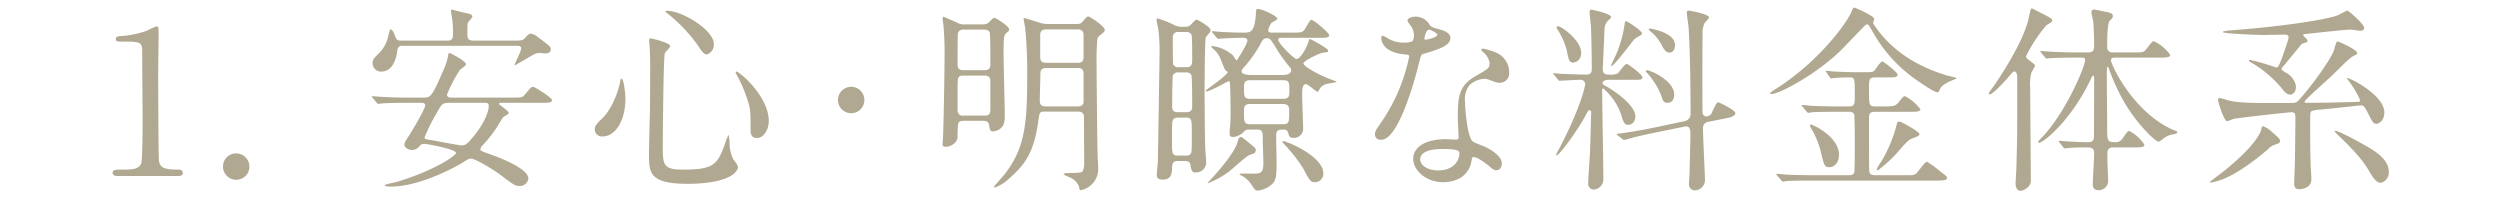 <svg xmlns="http://www.w3.org/2000/svg" width="450" height="38" viewBox="0 0 450 38"><defs><style>.a{fill:#b0a890;}.b{fill:none;}</style></defs><title>reason-title-1</title><path class="a" d="M21.095,31.68c-.791,0-.828-.468-.828-.576,0-.576.54-.576,1.836-.576,1.943,0,2.879-.108,3.312-1.116.252-.612.252-6.947.252-8.207,0-1.728-.072-10.115-.072-12.022,0-1.692-.504-1.692-3.527-1.692-.864,0-1.224,0-1.224-.468,0-.468.36-.504,1.476-.576a16.858,16.858,0,0,0,4.067-.9,15.574,15.574,0,0,1,1.764-.792c.396,0,.396.108.396,1.728,0,.972-.072,5.615-.072,6.695,0,1.656.036,15.478.144,15.874.252,1.043.756,1.476,3.419,1.476.324,0,.864,0,.864.648,0,.504-.576.504-.9.504Z"/><path class="a" d="M40.14,29.988a2.343,2.343,0,0,1,2.34-2.375,2.376,2.376,0,1,1-2.34,2.375Z"/><path class="a" d="M73.402,18.506c-3.131,0-4.175.072-4.535.108-.108,0-.648.072-.756.072-.144,0-.216-.072-.324-.216l-.684-.828c-.144-.144-.18-.18-.18-.252,0-.036.072-.072.144-.072.252,0,1.368.108,1.584.108,1.764.108,3.239.144,4.931.144h2.736c1.116,0,1.439-.144,3.312-4.535A11.832,11.832,0,0,0,80.673,9.975c0-.252.036-.432.252-.432.18,0,2.952,1.476,2.952,2.016,0,.252-.936.864-1.08,1.008A24.368,24.368,0,0,0,80.457,17.03c0,.54.648.54.756.54H92.228c1.62,0,1.8,0,2.304-.612,1.008-1.188,1.116-1.332,1.44-1.332.252,0,3.384,1.944,3.384,2.376,0,.504-.72.504-1.944.504H90.356c-.36,0-.504,0-.504.216,0,.18,1.728,1.224,1.728,1.62,0,.216-.936.648-1.043.791-.216.288-1.08,1.728-1.26,2.016a24.27,24.27,0,0,1-2.375,2.987,1.189,1.189,0,0,0-.432.72c0,.288.144.324,1.404.791,1.26.432,7.235,2.556,7.235,4.5a1.548,1.548,0,0,1-1.584,1.332c-.792,0-1.044-.18-3.456-2.016-1.368-1.008-4.535-2.916-5.291-2.916-.396,0-.54.108-1.728.864-.36.216-7.199,4.175-12.67,4.175-.288,0-1.116,0-1.116-.216,0-.216,1.872-.54,2.231-.648,7.163-2.196,10.583-4.788,10.583-5.184,0-.72-5.399-1.656-5.724-1.656a1.113,1.113,0,0,0-.828.396,1.74,1.74,0,0,1-1.368.72c-.576,0-1.368-.396-1.368-.972,0-.324.252-.756.792-1.548.324-.468,2.952-4.823,2.952-5.507,0-.468-.504-.468-.756-.468ZM92.588,7.311c1.295,0,1.512-.036,1.943-.504.432-.468.684-.756,1.08-.756a3.031,3.031,0,0,1,1.188.612c2.087,1.548,2.339,1.728,2.339,2.232,0,.684-.684.684-.9.72-.18,0-.9-.072-1.043-.072-.684,0-.9.108-1.908.72-.288.18-2.591,1.512-2.627,1.512l-.036-.072c0-.288,1.188-2.448,1.188-2.952s-.396-.504-.828-.504H72.502a.821.821,0,0,0-.972.792c-.252,2.088-1.116,3.852-2.952,3.852a1.516,1.516,0,0,1-1.512-1.512c0-.684.216-.864,1.296-1.944a6.017,6.017,0,0,0,1.512-2.916c.288-1.08.324-1.224.468-1.224.288,0,.576.648.684.972.324.828.396,1.043,1.116,1.043h8.459c.936,0,.936-.684.936-1.152a19.687,19.687,0,0,0-.108-2.52c-.036-.252-.252-1.44-.252-1.692,0-.144.072-.216.144-.216.036,0,2.16.54,3.275.792a.606.606,0,0,1,.432.504,3.626,3.626,0,0,1-.612.792c-.288.324-.288.54-.288,2.339,0,.828.216,1.152,1.044,1.152ZM80.925,18.506c-1.296,0-1.404.216-2.304,1.8a35.447,35.447,0,0,0-2.196,4.392c0,.324.036.36,1.512.576.828.144,4.788.9,5.111.9.792,0,1.08-.324,1.98-1.368,2.7-3.204,2.952-5.292,2.952-5.724,0-.576-.396-.576-.828-.576Z"/><path class="a" d="M112.57,17.786c0,4.031-1.872,6.767-4.067,6.767a1.262,1.262,0,0,1-1.44-1.296c0-.396.072-.756,1.224-1.836,2.232-2.052,3.24-6.047,3.312-6.551.036-.468.18-.72.288-.72C112.21,14.15,112.57,16.454,112.57,17.786Zm8.063-9.503c0,.288-.936,1.116-.972,1.332-.252.9-.36,15.37-.36,16.81,0,3.24.108,4.104,3.6,4.104,5.543,0,6.263-.828,7.667-4.859a8.697,8.697,0,0,1,.576-1.404,7.288,7.288,0,0,1,.18,1.548,6.384,6.384,0,0,0,.684,2.879,6.321,6.321,0,0,1,.828,1.26c0,1.548-2.88,3.132-9.035,3.132-6.983,0-6.983-2.016-6.983-5.436,0-1.224.144-6.695.18-7.811,0-.972.036-5.22.036-7.847,0-.9-.036-2.808-.108-3.671,0-.144-.072-.54-.072-.9,0-.108,0-.432.072-.504C117.07,6.807,120.633,7.707,120.633,8.283Zm-.576-6.335c2.808,0,8.423,3.492,8.423,5.939a1.791,1.791,0,0,1-1.26,1.908c-.396,0-.756-.288-1.548-1.548a28.469,28.469,0,0,0-5.579-5.867c-.252-.144-.324-.324-.288-.36C119.841,1.948,120.021,1.948,120.057,1.948Zm18.322,19.834c0,1.656-1.008,3.06-2.088,3.06-1.188,0-1.188-.972-1.188-1.476,0-3.492,0-3.888-.792-6.083a23.777,23.777,0,0,0-1.728-3.852c-.18-.288-.18-.504-.144-.54C132.8,12.566,138.379,17.246,138.379,21.781Z"/><path class="a" d="M150.837,18.002a2.376,2.376,0,1,1,2.375,2.375A2.374,2.374,0,0,1,150.837,18.002Z"/><path class="a" d="M176.686,4.396c.792,0,1.008-.108,1.296-.36.756-.756.828-.828,1.044-.828.144,0,2.627,1.44,2.627,2.124,0,.18-.036.216-.432.54-.504.432-.576.468-.576,4.104,0,1.547.216,9.179.216,10.906a4.229,4.229,0,0,1-.252,1.62,2.355,2.355,0,0,1-1.764,1.152c-.648,0-.684-.324-.792-1.08-.108-.648-.468-.828-1.08-.828h-3.492c-.468,0-.828.072-1.008.468a18.31,18.31,0,0,0-.108,2.412c0,1.044-1.224,1.8-2.124,1.8-.576,0-.576-.288-.576-.54,0-.144.072-.828.072-1.008.18-4.248.288-14.074.288-14.902a54.221,54.221,0,0,0-.216-5.507c-.036-.216-.144-.9-.144-1.08s.036-.36.216-.36c.036,0,2.412,1.044,2.556,1.116a2.333,2.333,0,0,0,1.26.252Zm.504,8.243c.324,0,1.08,0,1.08-.972,0-.684,0-5.507-.108-5.795-.18-.54-.792-.54-1.044-.54h-3.563c-.396,0-1.008,0-1.152.756-.036.36-.036,4.715-.036,5.507,0,.54.108,1.044,1.08,1.044Zm.036,8.171c1.044,0,1.044-.576,1.044-1.368V14.618c0-.9-.54-1.008-1.044-1.008h-3.815c-1.044,0-1.044.324-1.044,2.376v3.815a.902.902,0,0,0,1.044,1.008Zm10.69-.72c-.791,0-.828.216-1.044,1.872-.791,5.543-2.375,7.703-5.327,10.259a7.252,7.252,0,0,1-2.412,1.512c-.072,0-.216,0-.216-.144,0-.036,1.512-1.728,1.8-2.088,3.671-4.607,4.175-8.891,4.175-17.421a85.416,85.416,0,0,0-.36-9.107c-.036-.252-.288-1.368-.288-1.62,0-.072.072-.108.144-.108.072,0,2.016.612,3.06.936a5.511,5.511,0,0,0,1.08.144h5.039c.612,0,.936,0,1.296-.432.396-.468.792-.936,1.008-.936.324,0,2.988,1.8,2.988,2.412,0,.288-.108.396-.936,1.043a1.136,1.136,0,0,0-.396.612,39.765,39.765,0,0,0-.144,4.247c0,1.008.108,15.622.216,17.422.072.792.072,1.296.072,1.476A3.876,3.876,0,0,1,194.54,34.236c-.216,0-.216-.108-.288-.54a2.933,2.933,0,0,0-1.692-1.764c-.576-.252-1.116-.468-1.116-.576,0-.396,3.131-.036,3.419-.504a3.44,3.44,0,0,0,.288-1.728c0-1.26-.036-6.911-.036-8.063,0-.18,0-.972-1.044-.972Zm.432-7.847c-1.08,0-1.08.612-1.08,1.224,0,.684-.108,3.959-.108,4.68,0,1.008.72,1.008,1.224,1.008H194c.468,0,.9-.108,1.044-.684V13.25c0-1.008-.72-1.008-1.08-1.008Zm-.036-6.947c-.9,0-1.08.468-1.08,1.044v3.779c0,.72.108,1.188,1.152,1.188h5.507c.791,0,1.152-.216,1.152-1.08V6.483c0-.468,0-1.188-1.044-1.188Z"/><path class="a" d="M212.075,28.98c-.396,0-1.044,0-1.08.972-.036,1.116-.072,2.376-1.691,2.376-1.08,0-1.08-.504-1.08-.936,0-.288.144-1.692.18-2.016.036-.504.324-19.87.324-20.625a31.314,31.314,0,0,0-.252-3.6c-.036-.216-.288-1.26-.288-1.512,0-.108,0-.324.18-.324a17.568,17.568,0,0,1,2.844,1.116,3.08,3.08,0,0,0,1.656.396c.756,0,1.044,0,1.44-.324.144-.144.828-.972,1.08-.972.18,0,2.52,1.332,2.52,1.872a.938.938,0,0,1-.324.648c-.036.072-.504.576-.54.684-.18.396-.216,8.531-.216,9.719,0,1.512.036,7.595.108,9.935,0,.432.18,2.484.18,2.988a1.822,1.822,0,0,1-1.944,1.656c-.684,0-.72-.432-.9-1.404-.108-.648-.756-.648-1.044-.648Zm0-7.811c-.324,0-.828.036-.972.504-.144.324-.144.684-.144,3.852,0,2.088,0,2.484,1.116,2.484h1.368a1.14,1.14,0,0,0,.828-.252c.252-.252.252-.576.252-3.708,0-2.592,0-2.88-1.08-2.88Zm.036-8.135a.971.971,0,0,0-.972.504c-.144.324-.144,4.859-.144,5.759s.792.9,1.08.9h1.44c1.08,0,1.08-.648,1.08-1.332,0-.612,0-4.967-.144-5.327-.18-.504-.756-.504-.972-.504Zm.036-7.271a.9.9,0,0,0-1.043.936c0,.504,0,4.68.072,4.896a.982.982,0,0,0,1.008.504h1.332c1.08,0,1.08-.612,1.08-1.62,0-.324,0-3.996-.108-4.211a.993.993,0,0,0-.972-.504ZM224.889,23.329c-.576,0-.648,0-1.188.576a3.21,3.21,0,0,1-1.728.756c-.648,0-.648-.36-.648-.756,0-.324.144-1.692.144-1.98.036-.72.036-1.476.036-2.196,0-.36-.036-3.995-.108-4.679,0-.18-.036-.432-.288-.432-.072,0-3.275,1.836-3.959,1.836-.072,0-.144,0-.144-.108,0-.144,3.96-2.808,3.96-3.348,0-.108-.396-.324-.432-.396-.216-.36-.828-2.052-1.008-2.375A4.412,4.412,0,0,0,218.23,8.679c-.072-.072-.18-.18-.18-.252,0-.108.108-.144.216-.144A7.083,7.083,0,0,1,221.938,9.975a8.175,8.175,0,0,0,.648.936c.036,0,1.944-2.952,1.944-3.6,0-.504-.612-.504-.864-.504-1.224,0-2.987.072-3.852.144-.108,0-.432.036-.504.036-.144,0-.216-.072-.324-.216l-.684-.828c-.144-.144-.18-.18-.18-.252,0-.036.072-.072.144-.072.216,0,1.116.108,1.295.108.36.036,2.808.144,4.212.144,1.295,0,1.979,0,2.268-3.024a9.605,9.605,0,0,1,.072-1.044c.036-.18.216-.18.324-.18.756,0,3.491,1.26,3.491,1.764,0,.18-.972.612-1.08.756a3.492,3.492,0,0,0-.576,1.296c0,.432.396.432.756.432h3.528c1.296,0,1.692,0,2.088-.324.288-.252,1.08-1.979,1.404-1.979.432,0,3.204,2.339,3.204,2.771,0,.468-.612.468-1.944.468h-6.623c-.324,0-.612.036-.612.324,0,.684,2.844,3.492,3.312,3.492.612,0,1.728-1.836,2.088-2.952.072-.324.18-.648.288-.648.18,0,3.312,1.691,3.312,2.087,0,.288-.144.288-.864.36-.792.108-3.6,1.512-3.6,1.943,0,.504,2.771,2.16,5.723,3.168.18.072.252.144.252.18s-1.44.288-1.692.324a2.179,2.179,0,0,0-1.332.864c-.036.072-.288.576-.396.576-.252,0-1.692-1.368-2.088-1.368-.684,0-.684.936-.684,2.052,0,.828.18,5.543.18,5.939a1.639,1.639,0,0,1-1.835,1.656c-.648,0-.756-.396-.828-.792-.108-.324-.252-.684-.828-.684-.828,0-1.368,0-1.368,1.044,0,.72.072,3.959.072,4.644,0,2.375,0,3.419-.864,4.175a4.624,4.624,0,0,1-2.483,1.116c-.468,0-.54-.108-1.332-1.295a4.721,4.721,0,0,0-1.548-1.368c-.396-.18-.432-.216-.432-.252,0-.108.216-.144.36-.144h2.483c1.044,0,1.44-.36,1.44-1.8,0-1.152-.108-2.987-.108-4.139,0-1.512,0-1.98-1.008-1.98Zm-.072,2.376c1.116.9,1.224,1.008,1.224,1.296,0,.54-.324.647-1.152.9-.54.18-3.167,2.627-3.78,3.06a15.775,15.775,0,0,1-3.671,2.016.077.077,0,0,1-.072-.072c.144-.144.432-.432.576-.612.756-.792,4.319-4.715,4.823-6.767.144-.54.252-.792.576-.864C223.485,24.625,223.629,24.733,224.817,25.705Zm5.795-12.203c.504,0,1.8,0,1.8-.864,0-.18-.072-.36-.36-.684a24.228,24.228,0,0,1-2.304-3.24c-1.044-1.656-1.152-1.835-1.692-1.835a.976.976,0,0,0-.9.54,23.634,23.634,0,0,1-3.096,4.535c-.432.432-.576.648-.576.9,0,.612,1.404.648,1.944.648Zm-5.615.936c-1.08,0-1.08.648-1.08,1.476,0,1.368,0,1.872,1.08,1.872h6.011c1.08,0,1.08-.612,1.08-1.44,0-1.404,0-1.908-1.08-1.908Zm0,4.283c-1.044,0-1.08.648-1.08,1.188,0,2.016,0,2.448,1.08,2.448h5.975c1.08,0,1.08-.432,1.08-2.376,0-.54,0-1.26-1.08-1.26Zm6.047,6.695c.504,0,7.163,2.664,7.163,5.831a1.522,1.522,0,0,1-1.476,1.548c-.828,0-.936-.18-2.16-2.483a27.352,27.352,0,0,0-3.275-4.211c-.072-.072-.504-.504-.468-.576C230.828,25.453,230.972,25.417,231.044,25.417Z"/><path class="a" d="M254.518,6.339a2.937,2.937,0,0,0-.504-1.584,7.125,7.125,0,0,1-.684-1.008c0-.432.756-.756,1.476-.756a2.927,2.927,0,0,1,2.592,1.584c.18.252.54.396,1.62.684.684.18,2.052.576,2.052,1.584,0,1.368-2.016,2.016-4.931,2.88-.324.108-.36.216-.684,1.476-.432,1.8-3.527,13.966-6.839,13.966-.972,0-1.116-.648-1.116-1.008,0-.504.108-.684,1.188-2.232a32.206,32.206,0,0,0,4.967-11.734c0-.324-.252-.36-.792-.396-4.247-.36-4.247-2.88-4.247-2.916,0-.144.036-.432.252-.432.144,0,.252.036.972.468a5.328,5.328,0,0,0,2.771.756,4.478,4.478,0,0,0,1.584-.216A1.704,1.704,0,0,0,254.518,6.339Zm10.367,22.533c-.468,3.131-3.204,3.923-5.075,3.923-3.419,0-5.435-2.375-5.435-4.175,0-2.34,2.556-3.563,5.795-3.563.288,0,1.62.072,1.872.072.324,0,.504-.036.504-.396,0-.54-.144-2.952-.144-3.456,0-3.959.216-5.867,3.24-7.595,2.231-1.296,2.483-1.404,2.483-2.34a3.163,3.163,0,0,0-1.008-1.836c-.324-.288-.468-.432-.468-.576,0-.108.108-.18.252-.18a11.488,11.488,0,0,1,2.124.612,3.863,3.863,0,0,1,2.628,3.672A1.709,1.709,0,0,1,269.96,14.906a2.488,2.488,0,0,1-.828-.144c-1.368-.504-1.512-.576-1.944-.576a4.311,4.311,0,0,0-2.627,1.08,4.057,4.057,0,0,0-.864,2.988c0,.9.36,6.479,1.44,7.235.324.252,2.016.828,2.339,1.008.756.396,2.844,1.547,2.844,2.879,0,.612-.252,1.26-.972,1.26-.36,0-.576-.108-1.116-.576-.972-.864-2.627-1.98-3.131-1.764C264.957,28.369,264.957,28.513,264.884,28.873Zm-5.183-2.052c-.828,0-4.067,0-4.067,1.908,0,.864,1.08,1.944,3.239,1.944,3.492,0,3.996-2.736,3.78-3.312C262.473,26.821,260.529,26.821,259.701,26.821Zm-.972-20.589c0-.252-1.26-.9-1.476-.9-.612,0-.864,1.476-.864,1.583a.389.389,0,0,0,.072.216C256.569,7.239,258.729,6.771,258.729,6.231Z"/><path class="a" d="M289.546,14.366c-.216,0-1.08.036-1.08.612a.479.479,0,0,0,.288.36c2.052,1.08,5.615,3.671,5.615,5.615,0,.504-.288,1.512-1.296,1.512-.684,0-.828-.432-1.26-1.8a10.715,10.715,0,0,0-3.24-4.751c-.18,0-.18.108-.18.792,0,.864.072,5.075.072,6.011.036,1.368.144,7.991.144,9.503a1.869,1.869,0,0,1-1.728,1.908,1.031,1.031,0,0,1-1.008-1.116c0-.792.288-4.68.324-5.543.036-.468.216-6.911.216-7.235,0-.216-.072-.396-.324-.396-.18,0-.252.108-.792,1.152-1.476,2.699-4.644,6.983-5.111,6.983a.096.096,0,0,1-.108-.108,12.546,12.546,0,0,1,.612-1.152c3.959-7.631,4.644-11.303,4.644-11.555a.78.78,0,0,0-.828-.792c-.648,0-2.627.108-3.239.144-.072,0-.432.036-.504.036-.144,0-.216-.072-.324-.216l-.684-.828c-.18-.18-.18-.18-.18-.252s.072-.072.144-.072c.18,0,1.08.108,1.296.108.684.036,3.959.144,4.427.144.864,0,1.08-.324,1.08-1.044,0-2.052-.072-5.724-.144-7.631-.036-.396-.252-2.231-.252-2.627,0-.18.072-.396.288-.396.072,0,3.564.684,3.564,1.332,0,.18-.072.216-.36.504a2.235,2.235,0,0,0-.791,1.476c0,.072-.324,7.055-.324,7.415,0,.972.684.972,1.26.972a2.852,2.852,0,0,0,1.476-.252c.216-.216,1.224-1.692,1.583-1.692.18,0,2.808,1.908,2.808,2.412,0,.468-.396.468-1.368.468Zm-6.371-3.096c-.72,0-.828-.576-1.152-2.16a12.739,12.739,0,0,0-1.728-3.887.688.688,0,0,1-.108-.288.238.238,0,0,1,.252-.216c.612,0,4.175,2.52,4.175,4.823A1.627,1.627,0,0,1,283.175,11.271Zm6.911.612c-.036,0-.072,0-.072-.108,0-.108.684-1.548.828-1.836a21.272,21.272,0,0,0,1.62-5.795c0-.108.036-.324.216-.324.288,0,2.88,1.764,2.88,2.16,0,.216-.216.36-.324.432a4.755,4.755,0,0,0-1.116.72C294.01,7.239,290.518,11.883,290.086,11.883Zm7.487,12.058c-1.548.324-3.456.756-4.427,1.044a6.452,6.452,0,0,1-.792.216.372.372,0,0,1-.288-.144l-.864-.684c-.18-.144-.18-.144-.18-.216,0-.072.072-.072.972-.18.252-.036,2.987-.432,5.579-.972l5.615-1.188a1.323,1.323,0,0,0,1.116-1.296c0-6.623-.18-13.282-.36-15.622-.036-.396-.324-2.268-.324-2.664a.294.294,0,0,1,.288-.324c.216,0,3.708.612,3.708,1.224,0,.216-.684.864-.792,1.008a5.493,5.493,0,0,0-.36,1.224c0,.144-.036,5.759-.036,6.767,0,1.62,0,6.983.036,8.207a.672.672,0,0,0,.684.612,1.168,1.168,0,0,0,.864-.432c.216-.36.9-2.124,1.26-2.124.108,0,3.096,1.404,3.096,1.979,0,.54-1.08.792-1.26.828l-3.599.72a1.104,1.104,0,0,0-.972,1.152c0,1.512.36,8.603.36,9.359a1.876,1.876,0,0,1-1.835,1.836,1.064,1.064,0,0,1-1.044-1.188c0-.324.108-1.872.108-2.196.036-1.476.144-5.543.144-6.551,0-.864,0-1.764-1.044-1.548Zm2.592-5.435c-.756,0-.864-.432-1.116-1.26a14.39,14.39,0,0,0-2.448-3.996c-.18-.18-.36-.324-.36-.468,0-.108.144-.144.216-.144.576,0,4.896,1.835,4.896,4.391C301.353,18.47,300.345,18.506,300.165,18.506Zm.324-9.035c-.684,0-1.08-.792-1.368-1.332a7.85,7.85,0,0,0-2.124-2.556c-.18-.18-.216-.216-.216-.324,0-.108.072-.108.252-.108.108,0,4.464.684,4.464,2.952C301.497,8.247,301.497,9.471,300.489,9.471Z"/><path class="a" d="M337.173,4.072c0,.216.216.504.576,1.008,4.211,5.831,10.367,7.775,12.778,8.531a15.178,15.178,0,0,1,1.656.432c0,.108-.108.144-1.08.54-.432.18-1.62.791-1.872,1.368-.216.54-.288.648-.54.648-.54,0-2.771-1.548-3.456-2.016a25.928,25.928,0,0,1-8.207-8.963c-.648-1.116-.72-1.224-.936-1.224-.216,0-.36.144-.576.36-1.692,1.764-3.563,3.708-4.067,4.211-4.392,4.355-11.159,7.955-12.599,7.955-.072,0-.252,0-.252-.144a5.995,5.995,0,0,1,1.08-.791c7.811-4.968,12.707-11.843,13.534-13.75.324-.756.36-.864.576-.864.144,0,3.456,1.44,3.563,2.016C337.389,3.496,337.173,3.964,337.173,4.072Zm5.939,27.464c1.116,0,1.404,0,1.835-.324.324-.288,1.512-2.088,1.908-2.088a17.038,17.038,0,0,1,2.339,1.692c1.116.828,1.26.936,1.26,1.224,0,.432-.72.468-2.16.468H326.23c-.828,0-3.276,0-4.536.072-.144,0-.684.108-.792.108s-.18-.108-.288-.252l-.72-.828a.552.552,0,0,1-.144-.216.096.096,0,0,1,.108-.108c.252,0,1.368.108,1.62.144,1.656.072,3.24.108,4.931.108h6.299c.288,0,.828,0,1.044-.432.108-.252.108-4.355.108-5.04,0-.504,0-5.255-.108-5.507a.913.913,0,0,0-.936-.432h-2.016c-.828,0-3.275,0-4.571.072a5.513,5.513,0,0,1-.756.108c-.108,0-.18-.108-.324-.252l-.684-.828a.313.313,0,0,1-.144-.216.095.095,0,0,1,.108-.108c.252,0,1.368.108,1.62.144,1.62.072,3.24.108,4.932.108h1.799c1.08,0,1.08-.432,1.08-1.944,0-3.275,0-3.275-1.08-3.275-.144,0-1.908.036-2.556.108-.108,0-.54.072-.612.072-.108,0-.18-.072-.252-.216l-.576-.828c-.072-.108-.144-.18-.144-.252,0-.072.036-.072.108-.072a9.934,9.934,0,0,1,1.08.108c1.152.072,3.095.144,4.247.144H335.769c1.368,0,1.44-.108,1.584-.252.252-.288,1.152-1.692,1.476-1.692.18,0,2.736,1.944,2.736,2.376,0,.504-.612.504-1.584.504h-2.448c-1.116,0-1.116.468-1.116,2.052,0,3.023.036,3.167,1.08,3.167h1.476c1.836,0,2.196,0,2.844-.828.72-.9.792-1.008,1.08-1.008a8.022,8.022,0,0,1,2.772,2.34c0,.468-.792.468-1.944.468h-6.227c-.792,0-1.08.216-1.08,1.116,0,1.116,0,8.999.036,9.358.036.648.216.936,1.08.936Zm-12.095-3.671c0,1.62-1.008,2.231-1.728,2.231-.9,0-.936-.288-1.548-2.808a16.263,16.263,0,0,0-1.512-3.815,5.074,5.074,0,0,1-.468-.864c0-.18.18-.18.288-.18C326.482,22.537,331.018,24.625,331.018,27.865Zm14.47-3.744c0,.288-.108.36-1.188.756-.72.288-1.008.54-2.591,2.376a24.233,24.233,0,0,1-3.708,3.419.202.202,0,0,1-.18-.216,6.209,6.209,0,0,1,.792-1.332,25.843,25.843,0,0,0,2.736-6.443c.072-.36.144-.791.396-.791a1.161,1.161,0,0,1,.576.144C342.752,22.25,345.488,23.689,345.488,24.121Z"/><path class="a" d="M361.583,13.791c-.864,1.044-2.952,3.204-3.419,3.204a.202.202,0,0,1-.18-.216,4.446,4.446,0,0,1,.612-.9c1.008-1.368,5.615-8.207,6.587-12.67.36-1.656.36-1.691.576-1.691.072,0,2.052,1.044,2.16,1.08,1.008.54,1.476.756,1.476,1.08,0,.252-.108.288-1.08.9a27.715,27.715,0,0,0-3.635,5.543.903.903,0,0,0,.468.648c1.044.792,1.152.864,1.152,1.08a8.552,8.552,0,0,1-.612,1.116,7.749,7.749,0,0,0-.252,2.844c0,2.34.108,13.822.108,16.414a1.706,1.706,0,0,1-.324,1.26,2.444,2.444,0,0,1-1.512.864c-.9,0-.9-1.152-.9-1.368,0-.432.144-2.448.144-2.916.18-6.083.144-7.091.144-16.198,0-.792-.324-1.008-.504-1.008C362.375,12.854,362.123,13.143,361.583,13.791Zm9.143,11.878c-.144-.18-.144-.18-.144-.252,0-.036.036-.072.108-.072.18,0,1.835.144,2.124.144,1.512.072,2.016.108,2.988.108.648,0,1.116-.108,1.116-1.152,0-1.62.036-8.711.036-10.187-.036-.396-.036-.648-.18-.648-.108,0-.18.072-.612,1.008-3.563,7.307-8.423,11.087-9.143,11.087a.163.163,0,0,1-.144-.18c0-.108.36-.468.54-.648,4.463-4.571,7.919-13.03,7.919-14.074,0-.432-.396-.432-.612-.432h-1.8c-.828,0-3.023.036-3.996.108-.072,0-.432.072-.504.072-.144,0-.18-.072-.324-.252l-.684-.792c-.144-.18-.144-.216-.144-.252,0-.072.036-.072.108-.072.252,0,1.368.108,1.62.108,1.296.072,2.916.144,4.211.144h2.7c.612,0,1.044-.216,1.044-1.152,0-1.116-.072-3.132-.144-4.211-.036-.324-.36-1.62-.36-1.908,0-.324.216-.432.54-.432.144,0,1.62.288,1.872.36.936.18,1.44.288,1.44.792,0,.288-.072.396-.54.828C379.293,4.18,379.293,7.311,379.293,8.355c0,.72.252,1.08,1.043,1.08h3.708c1.656,0,1.836,0,2.304-.612.972-1.26,1.08-1.404,1.368-1.404a7.547,7.547,0,0,1,2.916,2.447c0,.504-.756.504-1.944.504h-7.919c-.36,0-.792,0-.792.504,0,.647,3.744,8.999,10.907,12.382.144.072.792.288.9.36a.312.312,0,0,1,.144.252c0,.216-1.116.36-1.332.432a4.976,4.976,0,0,0-1.476.864,1.11,1.11,0,0,1-.648.324c-.396,0-4.284-3.347-6.983-8.711a41.377,41.377,0,0,1-1.872-4.355c-.036-.108-.108-.396-.216-.396-.18,0-.18.864-.18,1.116,0,1.548.072,8.387.072,9.791,0,2.412,0,2.664,1.512,2.664a1.423,1.423,0,0,0,1.224-.612c.864-1.26.972-1.404,1.26-1.404a7.394,7.394,0,0,1,2.7,2.448c0,.504-.684.504-1.8.504h-3.815c-.936,0-1.044.576-1.044,1.044v1.008c0,.648.144,3.528.144,4.104a1.715,1.715,0,0,1-1.692,1.548c-.864,0-1.08-.468-1.08-1.044,0-.864.252-4.787.252-5.615,0-1.044-.684-1.044-1.44-1.044-.72,0-1.98,0-3.167.108-.108,0-.576.072-.684.072-.144,0-.18-.072-.288-.216Z"/><path class="a" d="M410.398,25.345c0,.396-.144.432-.756.648a2.718,2.718,0,0,0-1.332.792c-.576.54-5.327,4.607-8.819,5.688a13.051,13.051,0,0,1-1.512.396c-.036,0-.216,0-.216-.108,0-.036,2.016-1.548,2.375-1.836,1.188-.936,5.759-4.644,6.839-7.415.036-.108.108-.504.144-.612.072-.108.108-.18.216-.18a4.577,4.577,0,0,1,1.62,1.044C410.29,24.877,410.398,25.093,410.398,25.345Zm15.73-5.183c-.612-1.188-.792-1.188-1.116-1.188a7.542,7.542,0,0,0-.9.072c-2.124.252-4.32.468-6.515.684a4.926,4.926,0,0,0-1.548.288c-.216.144-.216.576-.216,3.023,0,4.824.072,5.58.072,6.191,0,.504.144,2.628.144,2.988,0,1.835-2.088,1.835-2.196,1.835-.72,0-.9-.396-.9-1.043,0-.468.144-3.78.144-4.464.036-3.131.072-5.975.072-7.415,0-.468,0-.936-.684-.936-.396,0-9.719,1.008-10.511,1.224a9.522,9.522,0,0,1-1.08.396c-.612,0-1.656-3.563-1.656-3.852,0-.216.108-.324.36-.324a12.777,12.777,0,0,1,1.26.36c1.836.54,4.68.54,8.423.54h3.347a1.718,1.718,0,0,0,.72-.144c.648-.324,5.615-6.551,6.767-9.323.072-.216.36-1.62.648-1.62.18,0,3.527,1.476,3.527,2.088,0,.216-.216.324-.468.432-.684.288-1.512,1.116-3.923,3.491-.648.648-5.076,4.536-5.076,4.824,0,.216.252.216.324.216,2.52,0,5.903-.072,8.531-.144,1.044-.036,1.152-.036,1.152-.288a16.443,16.443,0,0,0-2.016-3.456c-.072-.108-.468-.576-.36-.576.72,0,6.731,3.167,6.731,6.191,0,1.548-1.08,2.124-1.548,2.052C427.136,22.177,427.064,21.998,426.128,20.162Zm-13.93-3.132c-.288,0-.72-.108-1.476-1.116a20.441,20.441,0,0,0-5.363-4.571c-.396-.216-.54-.324-.54-.468,0-.108.108-.108.18-.108a45.759,45.759,0,0,1,4.679,1.368c.396,0,.468-.18,1.008-1.512.18-.504,1.26-3.492,1.26-3.852,0-.504-.36-.54-.864-.54-.612,0-3.276.072-3.816.072-.252,0-7.163-.216-7.163-.54,0-.18,1.152-.288,1.368-.288,11.194-.864,17.782-2.124,19.257-2.7.288-.108,1.656-.864,1.764-.864.288,0,3.06,2.447,3.06,3.095,0,.252-.18.54-.684.54-.288,0-1.476-.216-1.728-.216-.468,0-.864,0-7.487.72-.972.108-1.08.108-1.08.252,0,.108.288.396.396.504a.965.965,0,0,1,.396.612c0,.144-.252.216-.828.396-.216.036-.252.108-.612.576-.936,1.116-2.52,3.06-2.771,3.348-.324.36-.468.54-.468.72,0,.144.396.396.684.576a3.449,3.449,0,0,1,1.872,2.304C413.35,16.094,413.062,17.03,412.198,17.03Zm17.782,13.858a1.873,1.873,0,0,1-1.44,2.016c-.504,0-1.008-.252-1.979-1.908-1.044-1.835-2.34-3.456-5.795-6.767a7.001,7.001,0,0,1-.54-.576.095.095,0,0,1,.108-.108c.72,0,4.572,2.16,5.58,2.735C427.676,27.289,429.979,28.765,429.979,30.888Z"/><rect class="b" width="450" height="38"/></svg>